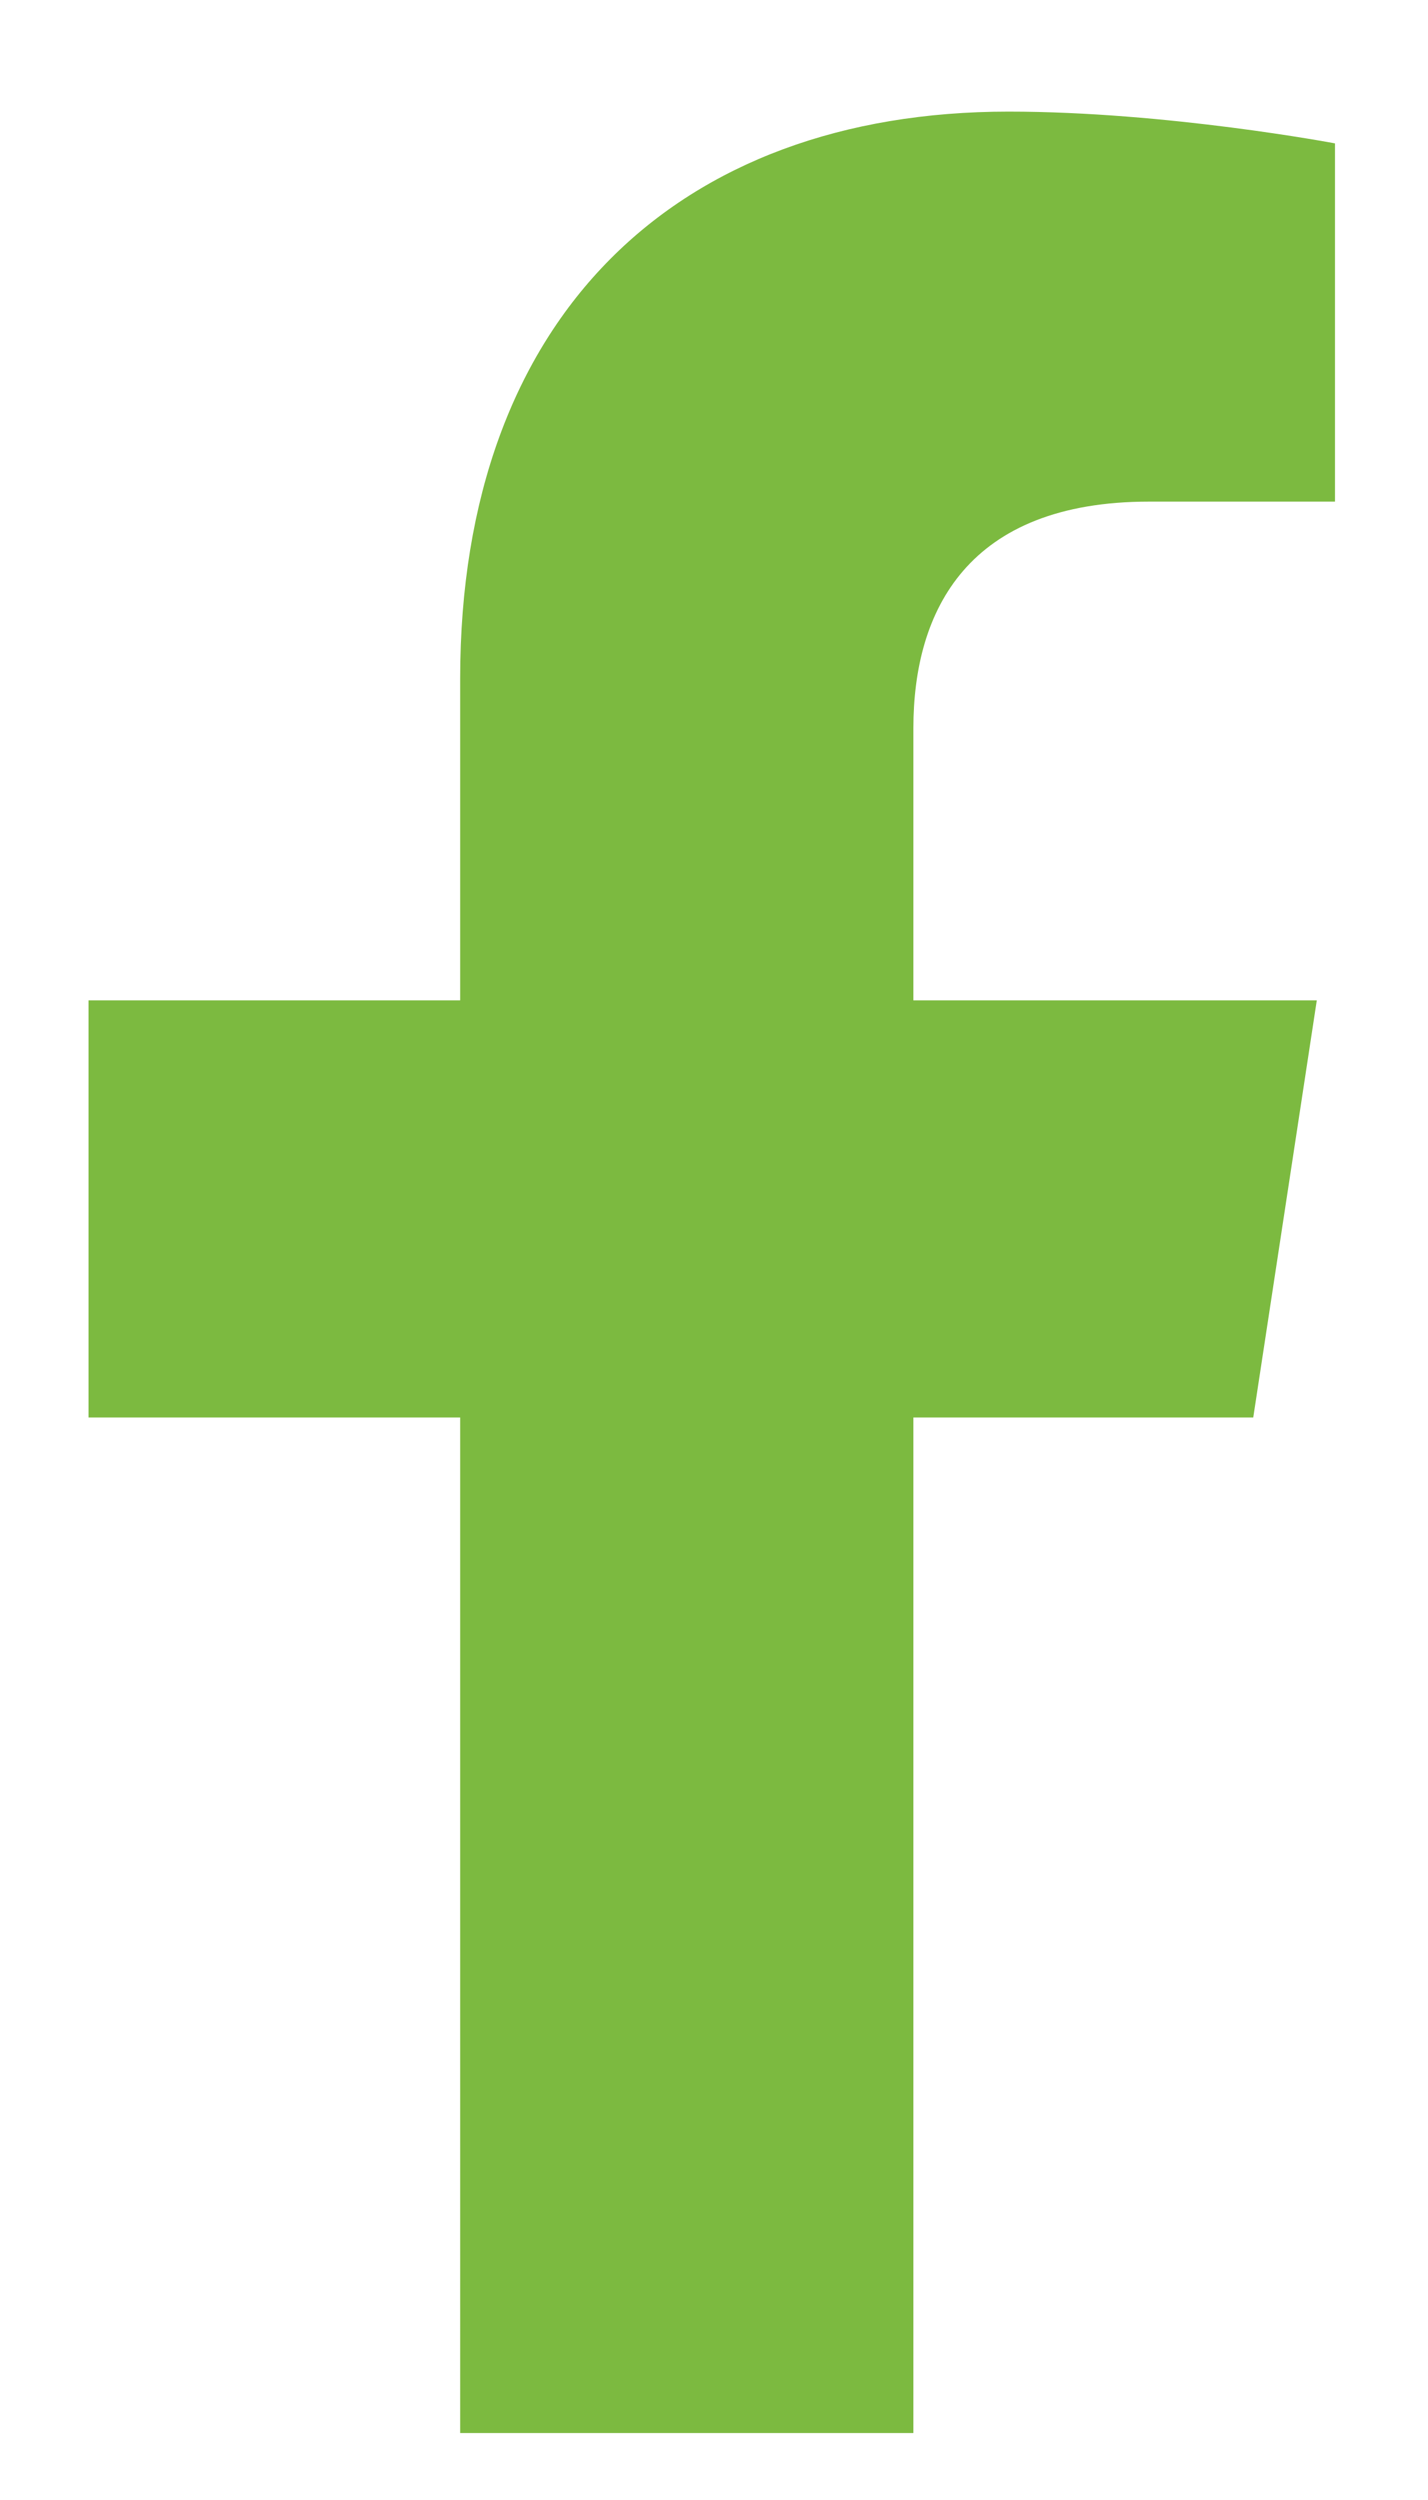 <?xml version="1.0" encoding="UTF-8"?>
<svg xmlns="http://www.w3.org/2000/svg" width="8" height="14" viewBox="0 0 8 14" fill="none">
  <path d="M7.021 7.938H5.117V13.625H2.578V7.938H0.496V5.602H2.578V3.799C2.578 1.768 3.797 0.625 5.65 0.625C6.539 0.625 7.479 0.803 7.479 0.803V2.809H6.438C5.422 2.809 5.117 3.418 5.117 4.078V5.602H7.377L7.021 7.938Z" fill="#7CBA40"></path>
</svg>
